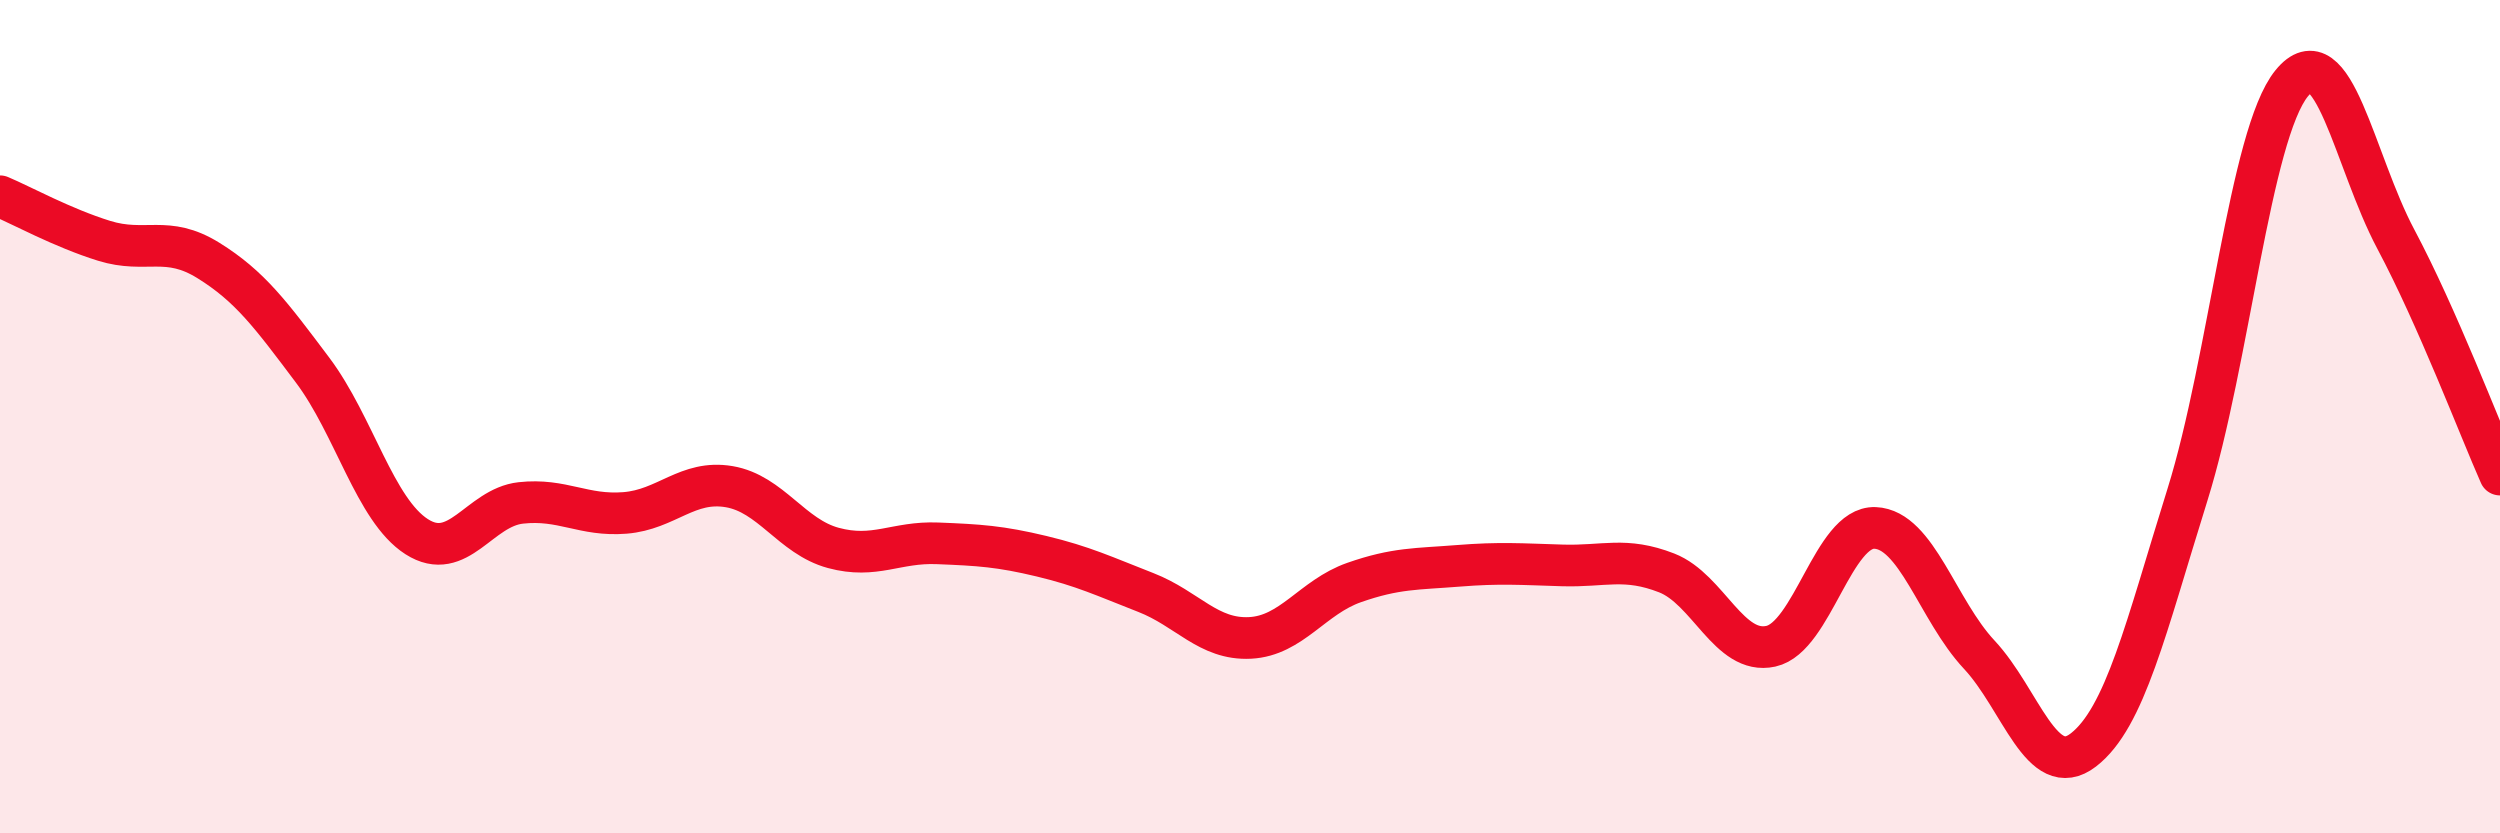 
    <svg width="60" height="20" viewBox="0 0 60 20" xmlns="http://www.w3.org/2000/svg">
      <path
        d="M 0,4.71 C 0.5,4.92 1.5,5.47 2.5,5.78 C 3.5,6.09 4,5.63 5,6.25 C 6,6.87 6.5,7.55 7.5,8.88 C 8.5,10.21 9,12.24 10,12.88 C 11,13.52 11.5,12.18 12.5,12.07 C 13.5,11.96 14,12.39 15,12.31 C 16,12.23 16.5,11.51 17.5,11.68 C 18.5,11.85 19,12.88 20,13.15 C 21,13.42 21.5,13 22.5,13.04 C 23.5,13.08 24,13.11 25,13.35 C 26,13.59 26.5,13.83 27.5,14.22 C 28.5,14.61 29,15.36 30,15.31 C 31,15.26 31.5,14.33 32.5,13.98 C 33.5,13.63 34,13.66 35,13.58 C 36,13.5 36.5,13.54 37.5,13.57 C 38.5,13.6 39,13.36 40,13.75 C 41,14.14 41.5,15.73 42.5,15.51 C 43.5,15.29 44,12.63 45,12.67 C 46,12.71 46.5,14.64 47.5,15.71 C 48.5,16.78 49,18.77 50,18 C 51,17.23 51.5,15.07 52.5,11.87 C 53.5,8.67 54,3.23 55,2 C 56,0.77 56.5,3.86 57.5,5.74 C 58.5,7.62 59.5,10.26 60,11.39L60 20L0 20Z"
        fill="#EB0A25"
        opacity="0.1"
        stroke-linecap="round"
        stroke-linejoin="round"
      />
      <path
        d="M 0,4.71 C 0.5,4.92 1.5,5.47 2.5,5.78 C 3.5,6.09 4,5.63 5,6.25 C 6,6.87 6.5,7.55 7.5,8.88 C 8.5,10.21 9,12.24 10,12.88 C 11,13.52 11.5,12.18 12.5,12.07 C 13.5,11.96 14,12.39 15,12.31 C 16,12.23 16.5,11.51 17.5,11.68 C 18.5,11.85 19,12.88 20,13.15 C 21,13.42 21.5,13 22.5,13.04 C 23.5,13.08 24,13.11 25,13.35 C 26,13.59 26.5,13.83 27.5,14.22 C 28.5,14.61 29,15.36 30,15.31 C 31,15.26 31.5,14.33 32.5,13.98 C 33.5,13.63 34,13.66 35,13.58 C 36,13.5 36.5,13.54 37.5,13.57 C 38.5,13.6 39,13.36 40,13.75 C 41,14.14 41.5,15.73 42.5,15.51 C 43.5,15.29 44,12.63 45,12.67 C 46,12.71 46.5,14.64 47.5,15.71 C 48.5,16.78 49,18.77 50,18 C 51,17.23 51.5,15.07 52.5,11.87 C 53.5,8.67 54,3.23 55,2 C 56,0.77 56.5,3.86 57.5,5.74 C 58.5,7.62 59.5,10.26 60,11.39"
        stroke="#EB0A25"
        stroke-width="1"
        fill="none"
        stroke-linecap="round"
        stroke-linejoin="round"
      />
    </svg>
  